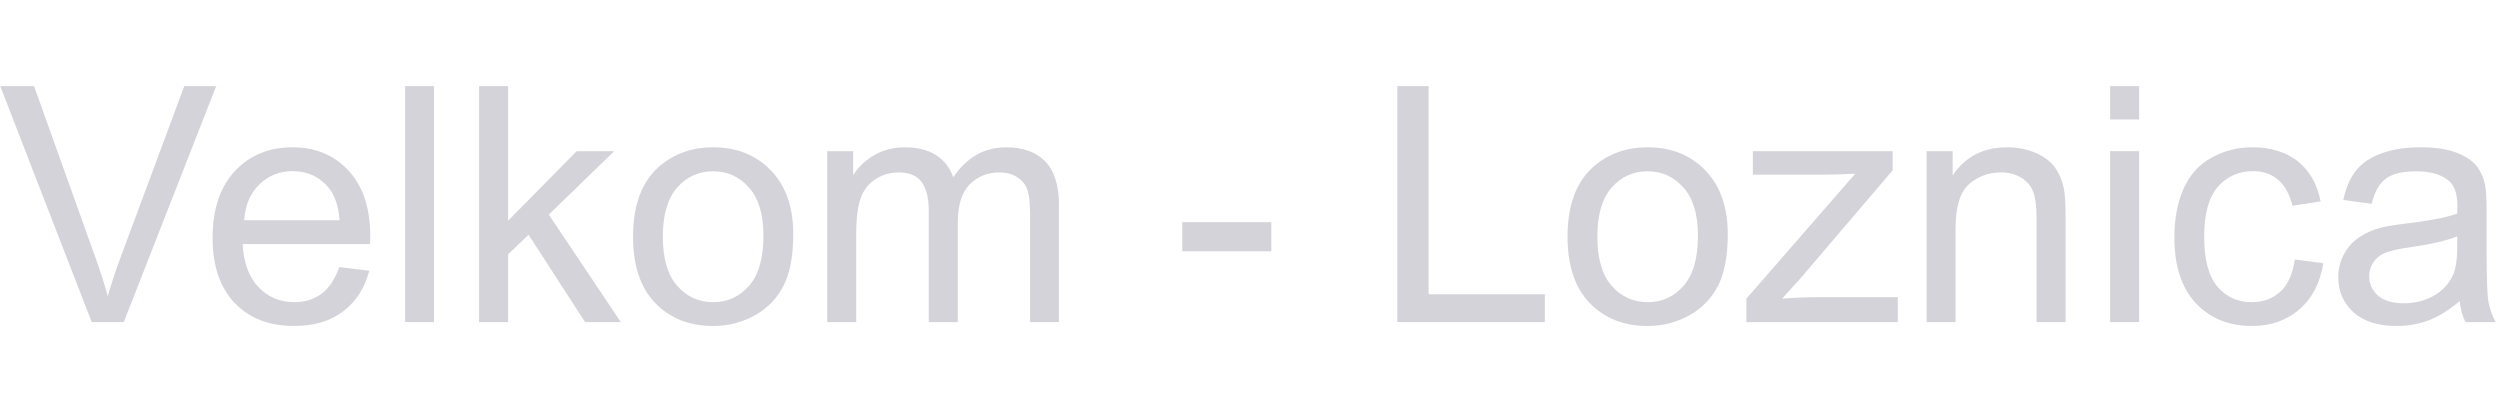 <?xml version="1.0" encoding="UTF-8" standalone="no"?>
<svg xmlns="http://www.w3.org/2000/svg" xmlns:xlink="http://www.w3.org/1999/xlink" xmlns:serif="http://www.serif.com/" width="100%" height="100%" viewBox="0 0 1213 200" version="1.1" xml:space="preserve" style="fill-rule:evenodd;clip-rule:evenodd;stroke-linejoin:round;stroke-miterlimit:2;">
    <g transform="matrix(1,0,0,1,-10330.4,-1628.98)">
        <g id="Artboard2" transform="matrix(1.479,0,0,0.497,7214.51,1628.98)">
            <rect x="2106.14" y="0" width="819.288" height="402.066" style="fill:none;"></rect>
            <clipPath id="_clip1">
                <rect x="2106.14" y="0" width="819.288" height="402.066"></rect>
            </clipPath>
            <g clip-path="url(#_clip1)">
                <g transform="matrix(0.28,0,0,0.833,-790.267,-52.47)">
                    <path d="M10454,440.5L10346.8,163.947L10386.4,163.947L10458.3,364.853C10464.1,380.951 10468.9,396.042 10472.8,410.128C10477.1,395.036 10482.1,379.945 10487.7,364.853L10562.4,163.947L10599.8,163.947L10491.5,440.5L10454,440.5Z" style="fill:rgb(211,211,217);fill-rule:nonzero;"></path>
                    <path d="M10744.1,375.983L10779.2,380.322C10773.7,400.821 10763.4,416.73 10748.4,428.049C10733.5,439.368 10714.4,445.027 10691.1,445.027C10661.8,445.027 10638.6,436.004 10621.4,417.957C10604.2,399.91 10595.6,374.6 10595.6,342.027C10595.6,308.323 10604.3,282.164 10621.7,263.551C10639,244.939 10661.5,235.632 10689.2,235.632C10716,235.632 10737.9,244.75 10754.9,262.985C10771.8,281.221 10780.3,306.877 10780.3,339.952C10780.3,341.965 10780.3,344.983 10780.1,349.007L10630.7,349.007C10632,371.016 10638.2,387.868 10649.4,399.564C10660.6,411.26 10674.6,417.108 10691.3,417.108C10703.7,417.108 10714.4,413.838 10723.2,407.298C10732,400.759 10738.9,390.32 10744.1,375.983ZM10632.6,321.088L10744.5,321.088C10743,304.236 10738.7,291.597 10731.7,283.17C10720.8,270.091 10706.8,263.551 10689.6,263.551C10674,263.551 10660.9,268.771 10650.3,279.209C10639.6,289.647 10633.7,303.607 10632.6,321.088Z" style="fill:rgb(211,211,217);fill-rule:nonzero;"></path>
                    <rect x="10821.1" y="163.947" width="33.956" height="276.552" style="fill:rgb(211,211,217);fill-rule:nonzero;"></rect>
                    <path d="M10907.8,440.5L10907.8,163.947L10941.8,163.947L10941.8,321.654L11022.2,240.16L11066.1,240.16L10989.5,314.485L11073.9,440.5L11032,440.5L10965.8,338.066L10941.8,361.08L10941.8,440.5L10907.8,440.5Z" style="fill:rgb(211,211,217);fill-rule:nonzero;"></path>
                    <path d="M11088.2,340.33C11088.2,303.23 11098.5,275.75 11119.1,257.892C11136.4,243.052 11157.4,235.632 11182.1,235.632C11209.7,235.632 11232.2,244.656 11249.7,262.703C11267.2,280.749 11275.9,305.682 11275.9,337.5C11275.9,363.281 11272,383.561 11264.3,398.338C11256.6,413.115 11245.3,424.591 11230.5,432.765C11215.7,440.94 11199.6,445.027 11182.1,445.027C11154.1,445.027 11131.4,436.035 11114.1,418.051C11096.8,400.067 11088.2,374.16 11088.2,340.33ZM11123.1,340.33C11123.1,365.985 11128.7,385.195 11139.9,397.96C11151.1,410.725 11165.2,417.108 11182.1,417.108C11199,417.108 11213,410.694 11224.2,397.866C11235.4,385.038 11241,365.482 11241,339.198C11241,314.422 11235.4,295.652 11224.1,282.887C11212.9,270.123 11198.9,263.74 11182.1,263.74C11165.2,263.74 11151.1,270.091 11139.9,282.793C11128.7,295.495 11123.1,314.674 11123.1,340.33Z" style="fill:rgb(211,211,217);fill-rule:nonzero;"></path>
                    <path d="M11315.7,440.5L11315.7,240.16L11346.1,240.16L11346.1,268.268C11352.4,258.458 11360.7,250.566 11371.2,244.593C11381.6,238.619 11393.5,235.632 11406.8,235.632C11421.6,235.632 11433.8,238.713 11443.3,244.876C11452.8,251.038 11459.5,259.653 11463.4,270.72C11479.2,247.328 11499.9,235.632 11525.3,235.632C11545.1,235.632 11560.4,241.134 11571.1,252.138C11581.8,263.143 11587.2,280.089 11587.2,302.978L11587.2,440.5L11553.4,440.5L11553.4,314.297C11553.4,300.714 11552.3,290.936 11550.1,284.963C11547.9,278.989 11543.9,274.178 11538.1,270.531C11532.3,266.884 11525.5,265.061 11517.7,265.061C11503.6,265.061 11492,269.745 11482.6,279.115C11473.3,288.484 11468.7,303.481 11468.7,324.106L11468.7,440.5L11434.7,440.5L11434.7,310.335C11434.7,295.244 11432,283.925 11426.4,276.379C11420.9,268.833 11411.8,265.061 11399.3,265.061C11389.7,265.061 11380.9,267.576 11372.8,272.606C11364.6,277.637 11358.8,284.994 11355.1,294.678C11351.5,304.361 11349.7,318.321 11349.7,336.557L11349.7,440.5L11315.7,440.5Z" style="fill:rgb(211,211,217);fill-rule:nonzero;"></path>
                    <rect x="11731.7" y="323.352" width="104.32" height="34.145" style="fill:rgb(211,211,217);fill-rule:nonzero;"></rect>
                    <path d="M11983.7,440.5L11983.7,163.947L12020.3,163.947L12020.3,407.864L12156.5,407.864L12156.5,440.5L11983.7,440.5Z" style="fill:rgb(211,211,217);fill-rule:nonzero;"></path>
                    <path d="M12183.1,340.33C12183.1,303.23 12193.4,275.75 12214,257.892C12231.2,243.052 12252.2,235.632 12277,235.632C12304.6,235.632 12327.1,244.656 12344.6,262.703C12362,280.749 12370.8,305.682 12370.8,337.5C12370.8,363.281 12366.9,383.561 12359.2,398.338C12351.4,413.115 12340.2,424.591 12325.4,432.765C12310.6,440.94 12294.5,445.027 12277,445.027C12249,445.027 12226.3,436.035 12209,418.051C12191.7,400.067 12183.1,374.16 12183.1,340.33ZM12218,340.33C12218,365.985 12223.6,385.195 12234.8,397.96C12246,410.725 12260,417.108 12277,417.108C12293.9,417.108 12307.9,410.694 12319.1,397.866C12330.3,385.038 12335.9,365.482 12335.9,339.198C12335.9,314.422 12330.3,295.652 12319,282.887C12307.7,270.123 12293.8,263.74 12277,263.74C12260,263.74 12246,270.091 12234.8,282.793C12223.6,295.495 12218,314.674 12218,340.33Z" style="fill:rgb(211,211,217);fill-rule:nonzero;"></path>
                    <path d="M12392.7,440.5L12392.7,412.958L12520.2,266.57C12505.7,267.324 12493,267.702 12481.9,267.702L12400.2,267.702L12400.2,240.16L12564,240.16L12564,262.608L12455.5,389.754L12434.5,412.958C12449.8,411.826 12464,411.26 12477.4,411.26L12570,411.26L12570,440.5L12392.7,440.5Z" style="fill:rgb(211,211,217);fill-rule:nonzero;"></path>
                    <path d="M12603.8,440.5L12603.8,240.16L12634.3,240.16L12634.3,268.645C12649,246.636 12670.3,235.632 12698.1,235.632C12710.2,235.632 12721.3,237.801 12731.4,242.14C12741.5,246.479 12749.1,252.17 12754.1,259.213C12759.1,266.255 12762.7,274.619 12764.7,284.302C12765.9,290.59 12766.6,301.595 12766.6,317.315L12766.6,440.5L12732.6,440.5L12732.6,318.636C12732.6,304.802 12731.3,294.458 12728.6,287.604C12726,280.749 12721.3,275.279 12714.6,271.192C12707.9,267.104 12700,265.061 12690.9,265.061C12676.4,265.061 12664,269.651 12653.5,278.832C12643,288.012 12637.7,305.43 12637.7,331.086L12637.7,440.5L12603.8,440.5Z" style="fill:rgb(211,211,217);fill-rule:nonzero;"></path>
                    <path d="M12818.8,202.997L12818.8,163.947L12852.8,163.947L12852.8,202.997L12818.8,202.997ZM12818.8,440.5L12818.8,240.16L12852.8,240.16L12852.8,440.5L12818.8,440.5Z" style="fill:rgb(211,211,217);fill-rule:nonzero;"></path>
                    <path d="M13035.2,367.117L13068.6,371.456C13064.9,394.47 13055.6,412.486 13040.6,425.502C13025.5,438.519 13007.1,445.027 12985.2,445.027C12957.8,445.027 12935.7,436.066 12919.1,418.145C12902.4,400.224 12894.1,374.537 12894.1,341.084C12894.1,319.453 12897.7,300.526 12904.8,284.302C12912,268.079 12922.9,255.911 12937.6,247.8C12952.2,239.688 12968.2,235.632 12985.4,235.632C13007.1,235.632 13024.9,241.134 13038.8,252.138C13052.6,263.143 13061.5,278.769 13065.4,299.017L13032.4,304.11C13029.2,290.653 13023.6,280.529 13015.7,273.738C13007.7,266.947 12998,263.551 12986.7,263.551C12969.6,263.551 12955.7,269.682 12945,281.944C12934.3,294.206 12929,313.605 12929,340.141C12929,367.054 12934.1,386.61 12944.4,398.809C12954.8,411.008 12968.2,417.108 12984.8,417.108C12998.1,417.108 13009.3,413.02 13018.2,404.846C13027.1,396.671 13032.8,384.095 13035.2,367.117Z" style="fill:rgb(211,211,217);fill-rule:nonzero;"></path>
                    <path d="M13228.4,415.787C13215.8,426.477 13203.7,434.023 13192,438.425C13180.4,442.826 13167.9,445.027 13154.6,445.027C13132.6,445.027 13115.7,439.651 13103.9,428.898C13092,418.145 13086.1,404.406 13086.1,387.679C13086.1,377.87 13088.4,368.909 13092.8,360.797C13097.3,352.686 13103.1,346.178 13110.4,341.273C13117.6,336.368 13125.7,332.658 13134.8,330.143C13141.5,328.382 13151.5,326.684 13165,325.049C13192.4,321.78 13212.6,317.881 13225.5,313.353C13225.7,308.7 13225.7,305.745 13225.7,304.487C13225.7,290.653 13222.5,280.907 13216.1,275.247C13207.4,267.576 13194.5,263.74 13177.4,263.74C13161.5,263.74 13149.7,266.538 13142.1,272.135C13134.4,277.731 13128.8,287.635 13125.2,301.846L13092,297.319C13095,283.108 13100,271.632 13106.9,262.891C13113.8,254.151 13123.8,247.422 13136.9,242.706C13149.9,237.99 13165.1,235.632 13182.3,235.632C13199.4,235.632 13213.3,237.644 13224,241.669C13234.7,245.693 13242.6,250.755 13247.6,256.855C13252.6,262.954 13256.2,270.657 13258.2,279.963C13259.3,285.749 13259.9,296.187 13259.9,311.278L13259.9,356.553C13259.9,388.119 13260.6,408.084 13262,416.448C13263.5,424.811 13266.3,432.828 13270.6,440.5L13235.1,440.5C13231.6,433.457 13229.4,425.219 13228.4,415.787ZM13225.5,339.952C13213.2,344.983 13194.7,349.259 13170.1,352.78C13156.1,354.792 13146.2,357.056 13140.5,359.571C13134.7,362.087 13130.2,365.765 13127.1,370.607C13123.9,375.449 13122.3,380.825 13122.3,386.736C13122.3,395.791 13125.8,403.337 13132.6,409.373C13139.5,415.41 13149.5,418.428 13162.7,418.428C13175.8,418.428 13187.4,415.567 13197.6,409.845C13207.8,404.123 13215.3,396.294 13220.1,386.359C13223.7,378.687 13225.5,367.369 13225.5,352.403L13225.5,339.952Z" style="fill:rgb(211,211,217);fill-rule:nonzero;"></path>
                </g>
            </g>
        </g>
    </g>
</svg>
